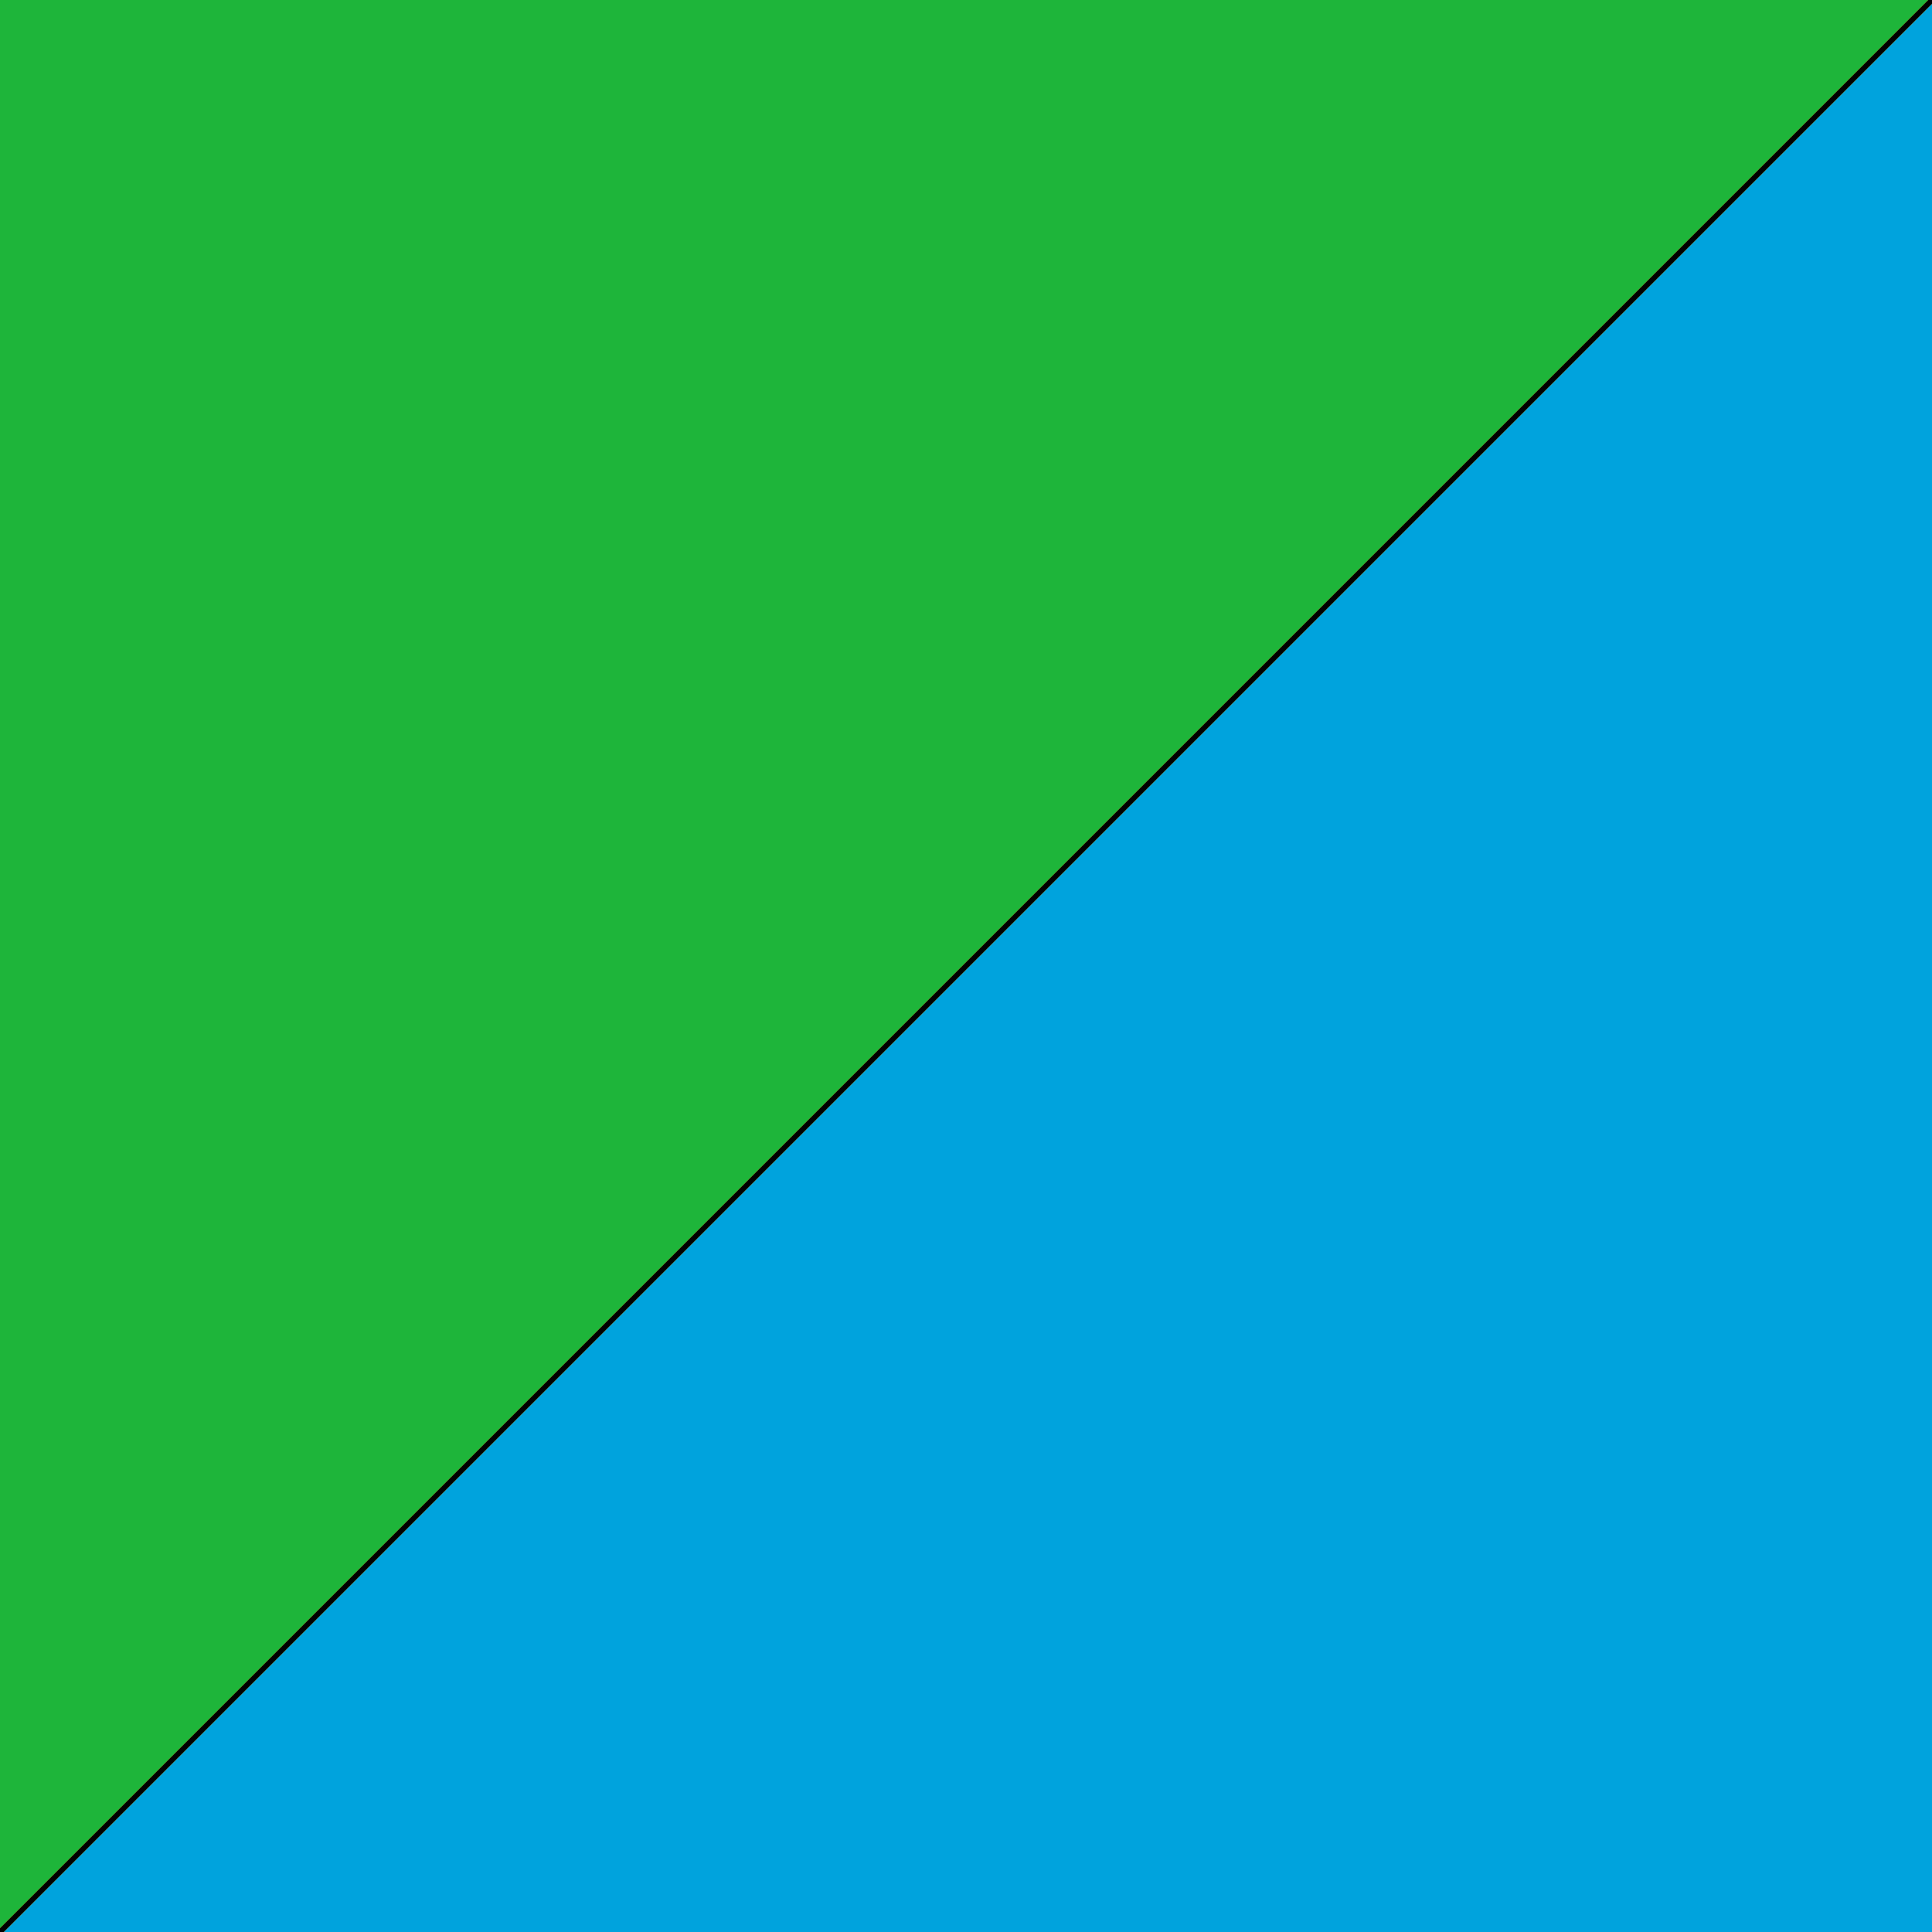 <?xml version="1.0" encoding="utf-8"?>
<!-- Generator: Adobe Illustrator 24.2.0, SVG Export Plug-In . SVG Version: 6.00 Build 0)  -->
<svg version="1.1" id="Слой_1" xmlns="http://www.w3.org/2000/svg" xmlns:xlink="http://www.w3.org/1999/xlink" x="0px" y="0px"
	 viewBox="0 0 90.7 90.7" style="enable-background:new 0 0 90.7 90.7;" xml:space="preserve">
<style type="text/css">
	.st0{fill:#1EB53A;}
	.st1{fill:#00A3DD;}
	.st2{clip-path:url(#SVGID_2_);}
	.st3{fill:none;stroke:#FCD116;stroke-width:0.25;stroke-miterlimit:50;}
	.st4{fill:none;stroke:#000000;stroke-width:0.25;stroke-miterlimit:50;}
</style>
<path class="st0" d="M0,90.7V0h90.7L0,90.7z"/>
<path class="st1" d="M90.7,0v90.7H0L90.7,0z"/>
<g>
	<defs>
		<rect id="SVGID_1_" y="0" width="90.7" height="90.7"/>
	</defs>
	<clipPath id="SVGID_2_">
		<use xlink:href="#SVGID_1_"  style="overflow:visible;"/>
	</clipPath>
	<g class="st2">
		<path class="st3" d="M0,90.7L90.7,0"/>
		<path class="st4" d="M0,90.7L90.7,0"/>
	</g>
</g>
</svg>

